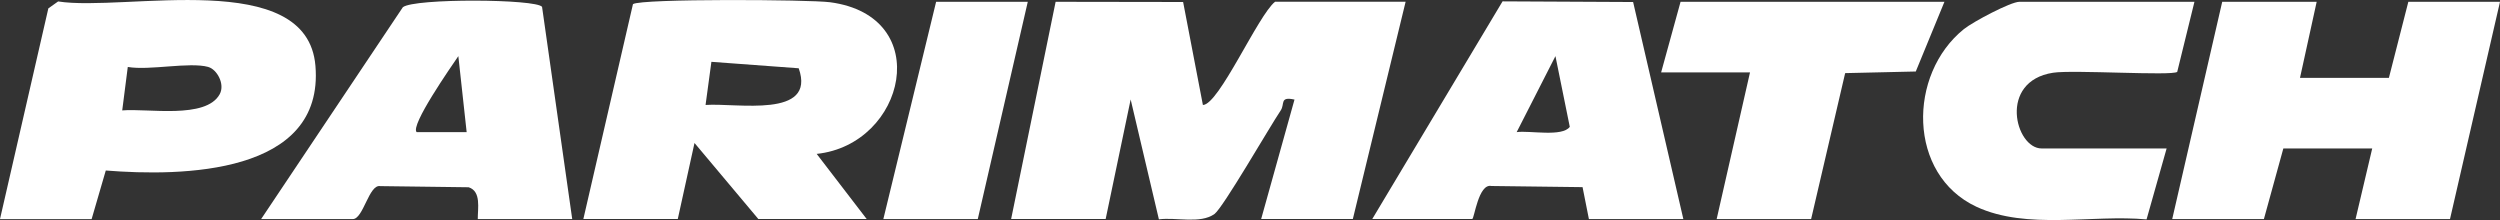 <svg width="125" height="11" viewBox="0 0 125 11" fill="none" xmlns="http://www.w3.org/2000/svg">
<rect x="0" y="0" width="125" height="11" fill="#333333" stroke="none"/>
<g clip-path="url(#clip0_1056_110)">
<path d="M50.556 10.954L52.781 0.09L59.156 0.1L60.145 5.25C60.95 5.234 62.903 0.76 63.753 0.087H70.281L67.642 10.951H63.058L64.725 4.979C63.97 4.813 64.25 5.199 64.039 5.516C63.467 6.369 61.147 10.397 60.722 10.701C60.014 11.206 58.806 10.853 57.945 10.967L56.533 4.973L55.283 10.951H50.561L50.556 10.954Z" fill="white"/>
<path d="M29.167 10.954L31.648 0.207C32.047 -0.076 40.464 -0.024 41.503 0.112C46.764 0.812 45.281 7.225 40.834 7.695L43.334 10.951H37.917L34.725 7.149L33.889 10.951H29.167V10.954ZM39.936 3.414L35.57 3.091L35.278 5.248C36.814 5.136 40.825 5.946 39.936 3.414Z" fill="white"/>
<path d="M115.834 0.09L115 3.892H119.445L120.417 0.09H125L122.5 10.954H117.778L118.611 7.423H114.167L113.195 10.954H108.611L111.111 0.09H115.834Z" fill="white"/>
<path d="M0 10.953L2.417 0.42L2.906 0.072C6.231 0.597 15.364 -1.658 15.772 3.294C16.222 8.742 9.075 8.829 5.289 8.525L4.581 10.956H0V10.953ZM10.417 3.348C9.469 3.087 7.483 3.535 6.389 3.348L6.111 5.521C7.367 5.407 10.297 5.974 10.986 4.709C11.261 4.203 10.842 3.467 10.417 3.351V3.348Z" fill="white"/>
<path d="M68.611 10.954L75.128 0.068L81.656 0.101L84.167 10.952H79.445L79.128 9.357L74.572 9.3C73.92 9.159 73.714 10.949 73.611 10.949H68.611V10.954ZM75.834 6.606C76.484 6.516 78.109 6.861 78.489 6.342L77.772 2.806L75.834 6.606Z" fill="white"/>
<path d="M28.611 10.954H23.889C23.883 10.425 24.072 9.569 23.433 9.363L19.017 9.306C18.445 9.197 18.17 10.954 17.639 10.954H13.056L20.142 0.362C20.7 -0.095 26.828 -0.054 27.103 0.343L28.611 10.954ZM23.333 6.609L22.917 2.806C22.556 3.338 20.495 6.285 20.833 6.606H23.333V6.609Z" fill="white"/>
<path d="M109.722 0.09L108.861 3.594C108.611 3.803 103.645 3.482 102.653 3.637C99.897 4.063 100.764 7.423 102.081 7.423H108.331L107.328 10.97C104.595 10.718 101.345 11.511 98.822 10.338C95.372 8.73 95.383 3.713 98.197 1.453C98.647 1.092 100.533 0.09 100.97 0.09H109.72H109.722Z" fill="white"/>
<path d="M97.222 0.09L95.789 3.575L92.258 3.656L90.556 10.954H85.833L87.5 3.621H83.056L84.028 0.09H97.222Z" fill="white"/>
<path d="M51.389 0.09L48.889 10.954H44.167L46.806 0.09H51.389Z" fill="white"/>
</g>
<defs>
<clipPath id="clip0_1056_110">
<rect width="125" height="11" fill="white"/>
</clipPath>
</defs>
</svg>
